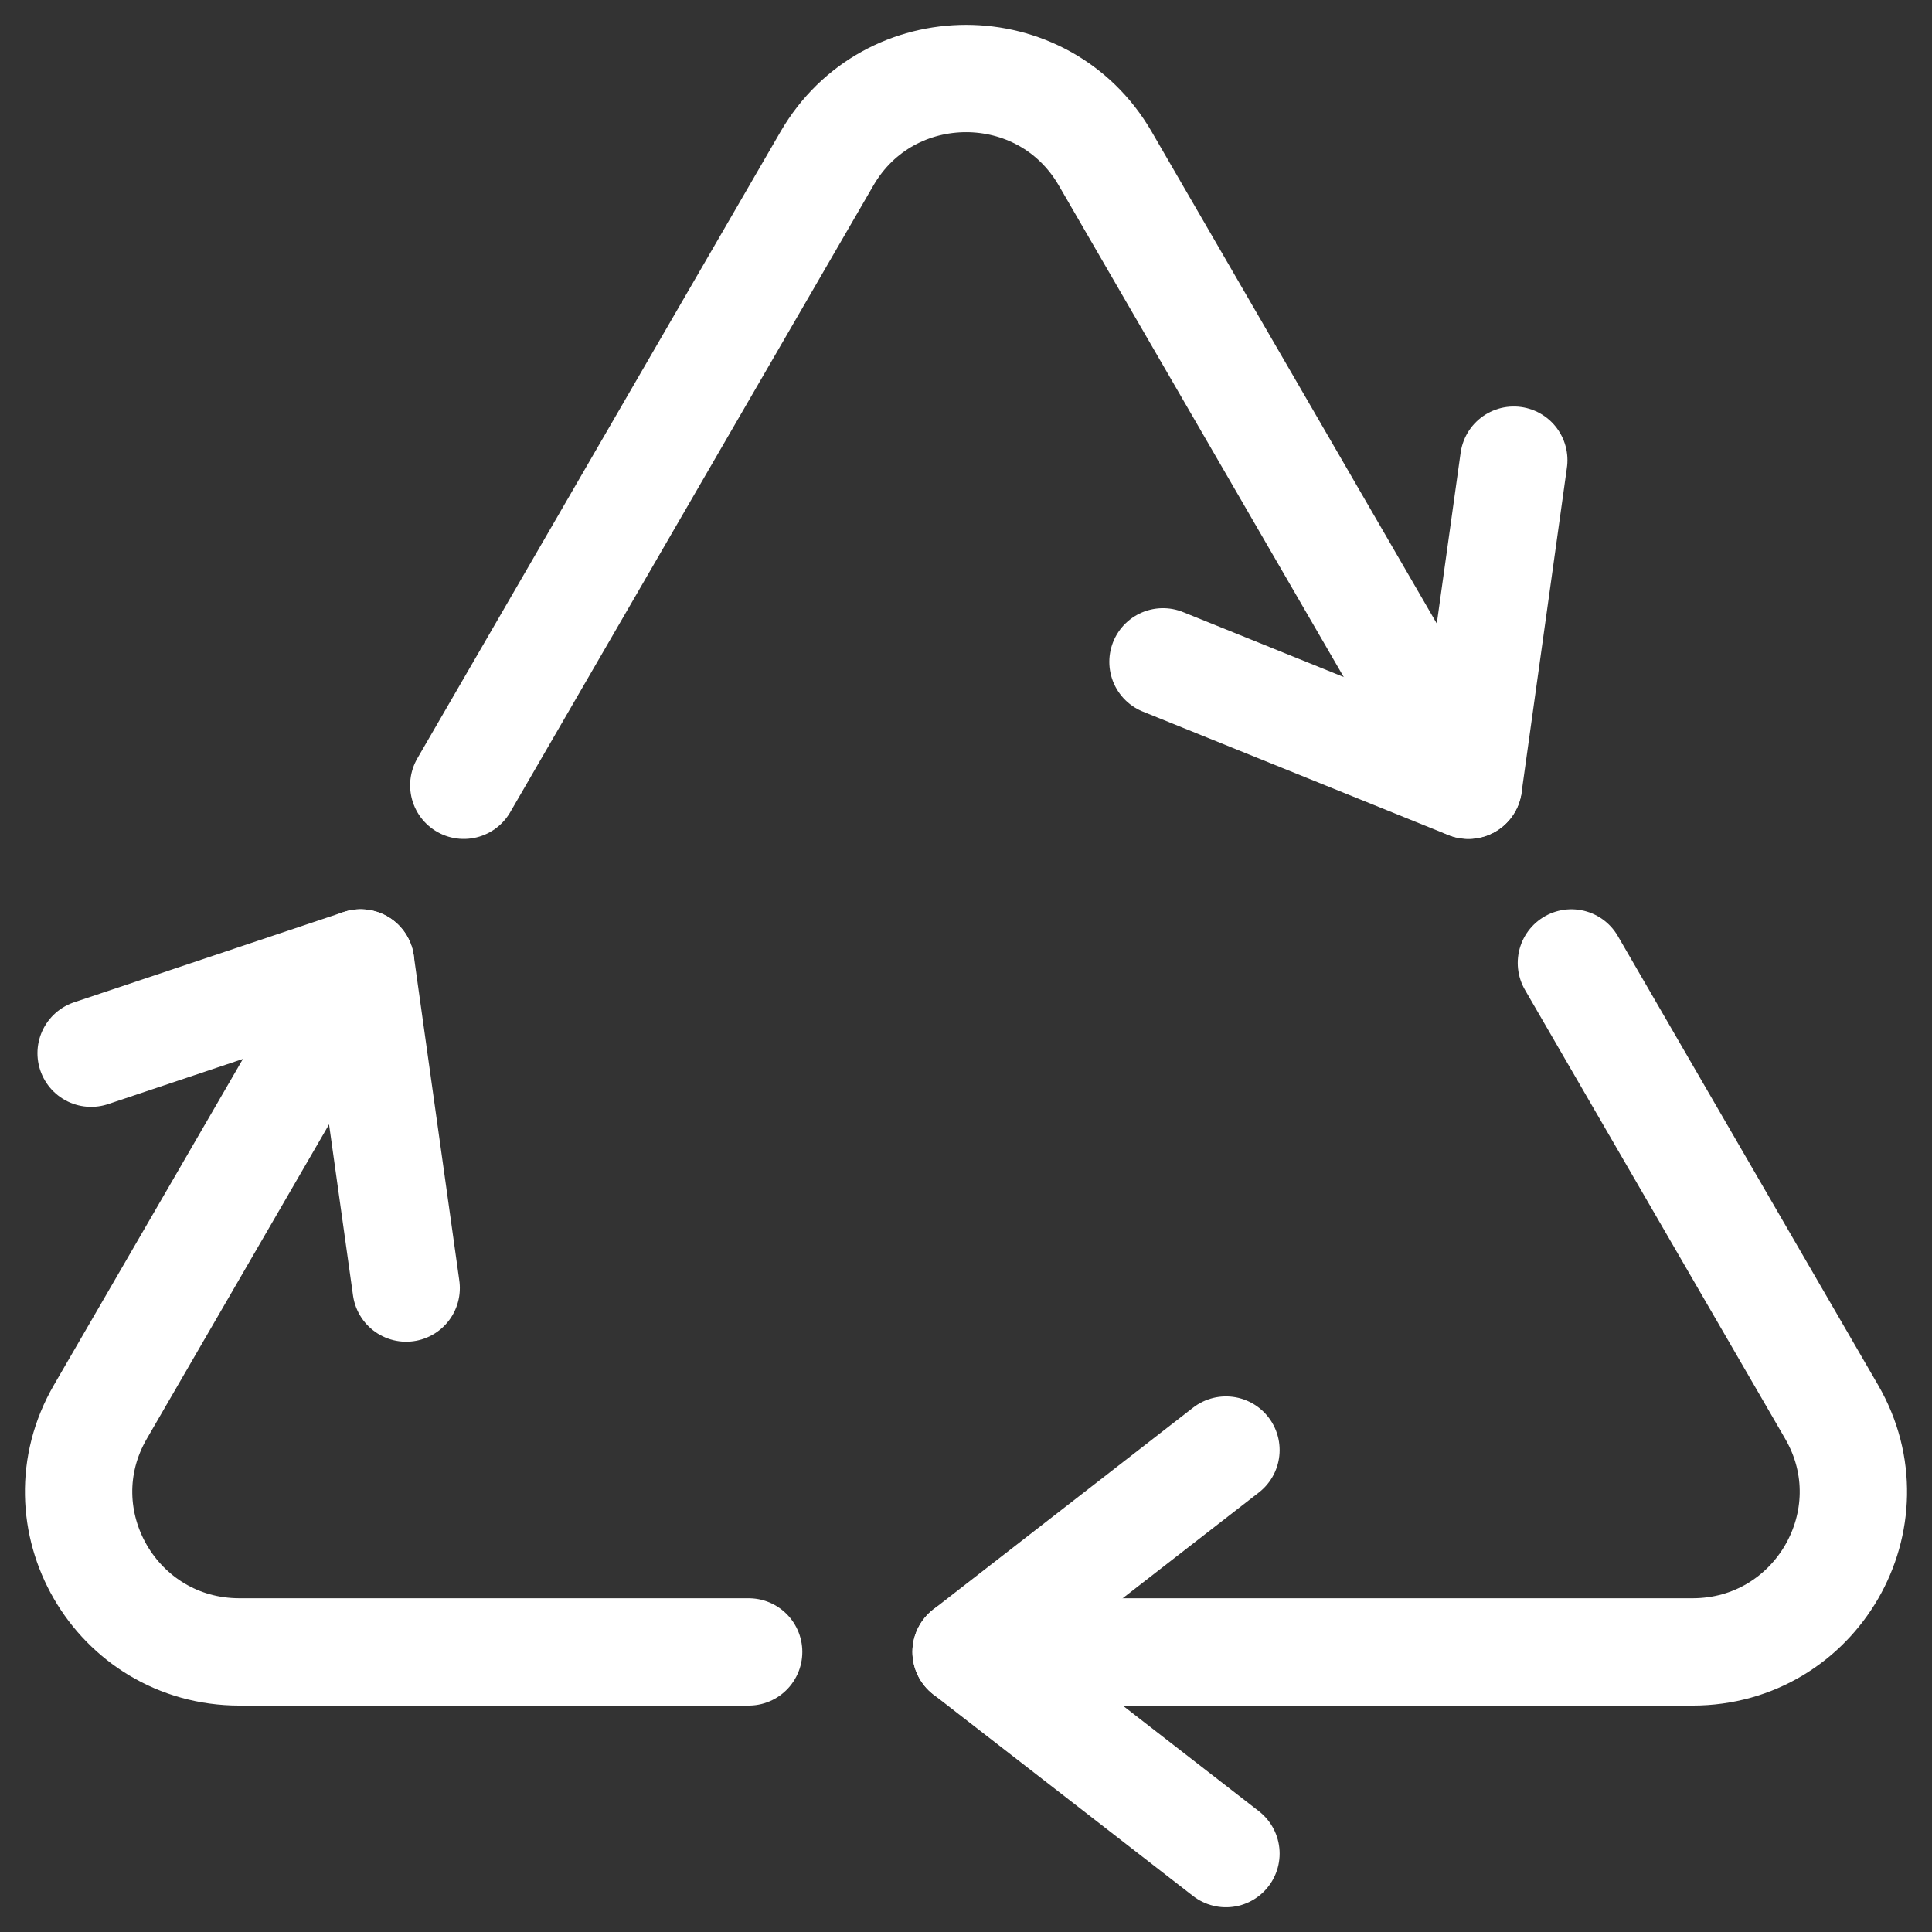<svg width="72" height="72" viewBox="0 0 72 72" fill="none" xmlns="http://www.w3.org/2000/svg">
<rect x="0" y="0" width="72" height="72" fill="#333333" stroke="none"/>
<g clip-path="url(#clip0_1554_1020)">
<path d="M36.003 61.562H63.075C67.686 61.562 70.564 56.59 68.259 52.616L58.561 35.886" stroke="#ffffff" stroke-width="4" stroke-linecap="round" stroke-linejoin="round"/>
<path d="M13.439 35.886L3.741 52.616C1.436 56.59 4.314 61.562 8.925 61.562H27.9" stroke="#ffffff" stroke-width="4" stroke-linecap="round" stroke-linejoin="round"/>
<path d="M45.688 54.04L36.003 61.562L45.688 69.078" stroke="#ffffff" stroke-width="4" stroke-linecap="round" stroke-linejoin="round"/>
<path d="M54.723 29.258L41.187 5.907C38.882 1.932 33.125 1.932 30.82 5.907L17.284 29.265" stroke="#ffffff" stroke-width="4" stroke-linecap="round" stroke-linejoin="round"/>
<path d="M43.341 24.665L54.723 29.265L56.414 17.149" stroke="#ffffff" stroke-width="4" stroke-linecap="round" stroke-linejoin="round"/>
<path d="M15.137 48.002L13.439 35.886L3.396 39.249" stroke="#ffffff" stroke-width="4" stroke-linecap="round" stroke-linejoin="round"/>
</g>
<defs>
<clipPath id="clip0_1554_1020">
<rect width="72" height="72" fill="white"/>
</clipPath>
</defs>
</svg>
